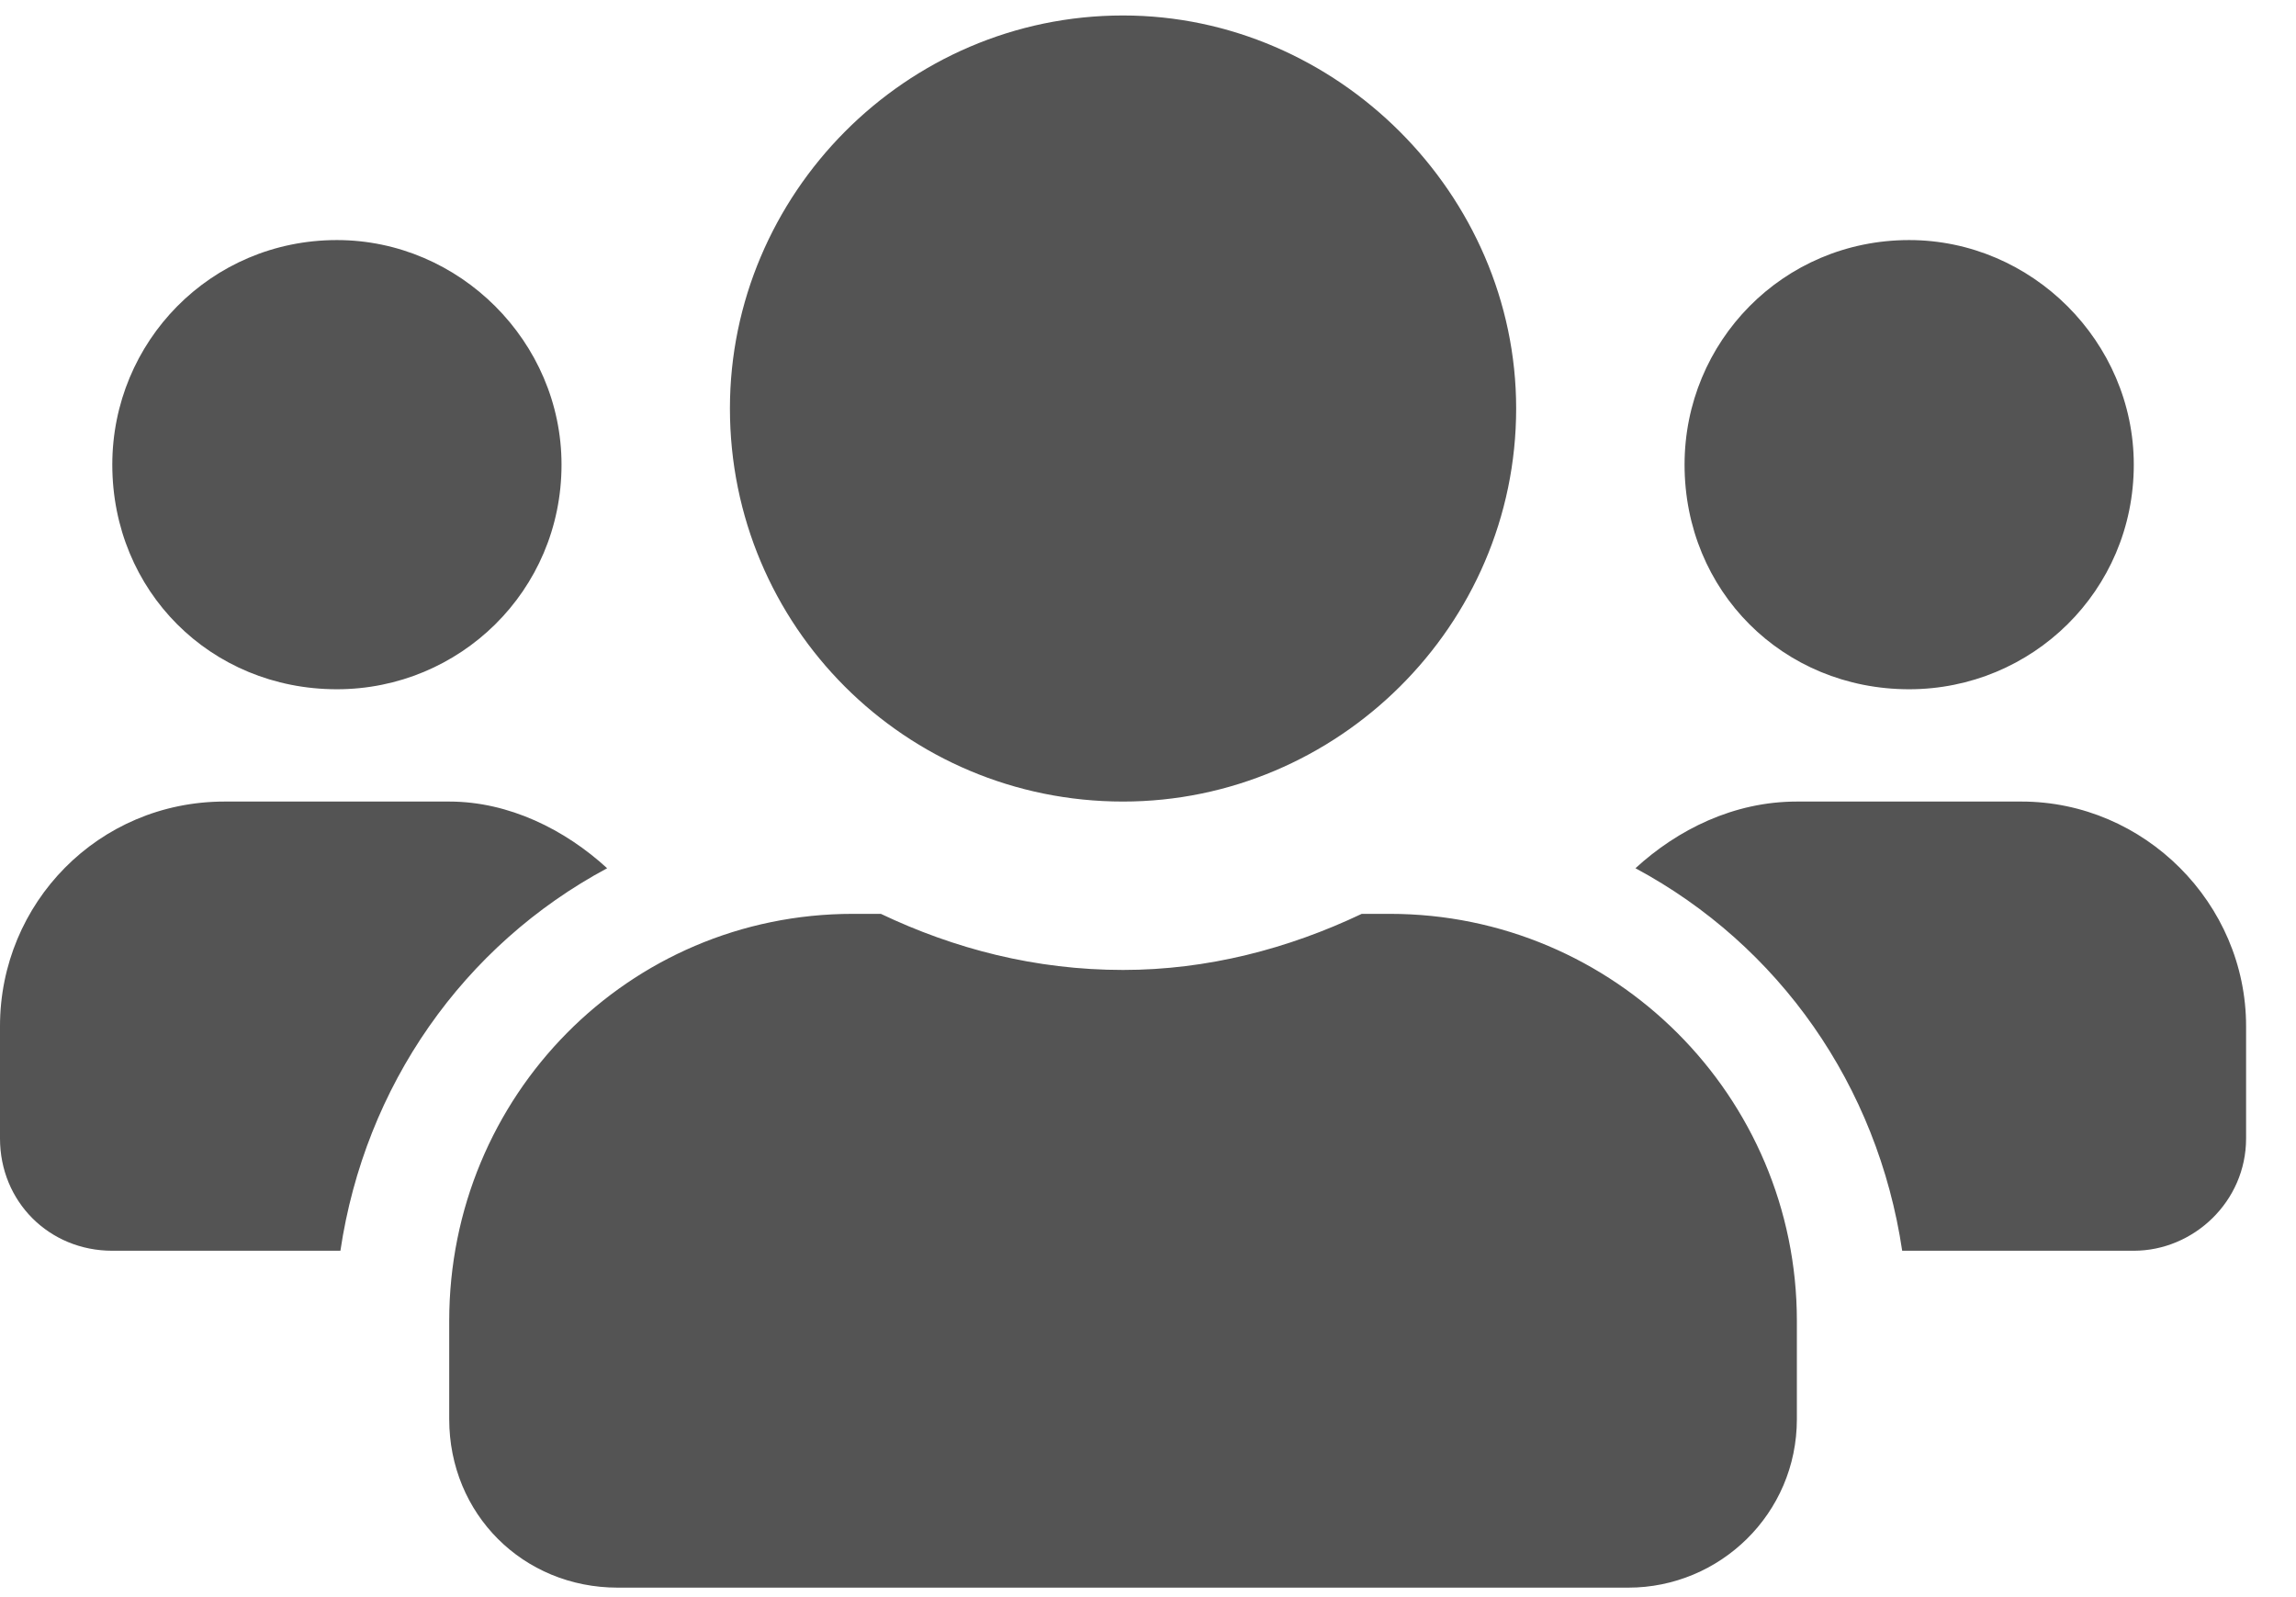 <svg width="23" height="16" viewBox="0 0 23 16" fill="none" xmlns="http://www.w3.org/2000/svg">
  <path d="M3.375 6.905C2.109 6.905 1.125 5.92 1.125 4.655C1.125 3.424 2.109 2.405 3.375 2.405C4.605 2.405 5.625 3.424 5.625 4.655C5.625 5.92 4.605 6.905 3.375 6.905ZM19.125 6.905C17.859 6.905 16.875 5.92 16.875 4.655C16.875 3.424 17.859 2.405 19.125 2.405C20.355 2.405 21.375 3.424 21.375 4.655C21.375 5.92 20.355 6.905 19.125 6.905ZM20.25 8.03C21.48 8.03 22.5 9.049 22.5 10.28V11.405C22.5 12.038 21.973 12.53 21.375 12.53H19.055C18.809 10.877 17.824 9.471 16.383 8.698C16.805 8.311 17.367 8.03 18 8.03H20.25ZM11.25 8.03C9.07 8.03 7.312 6.272 7.312 4.092C7.312 1.948 9.07 0.155 11.25 0.155C13.395 0.155 15.188 1.948 15.188 4.092C15.188 6.272 13.395 8.03 11.25 8.03ZM13.922 9.155C16.172 9.155 18 10.983 18 13.233V14.217C18 15.166 17.227 15.905 16.312 15.905H6.188C5.238 15.905 4.5 15.166 4.5 14.217V13.233C4.5 10.983 6.293 9.155 8.543 9.155H8.824C9.562 9.506 10.371 9.717 11.25 9.717C12.094 9.717 12.902 9.506 13.641 9.155H13.922ZM6.082 8.698C4.641 9.471 3.656 10.877 3.41 12.53H1.125C0.492 12.53 0 12.038 0 11.405V10.28C0 9.049 0.984 8.03 2.25 8.03H4.5C5.098 8.03 5.66 8.311 6.082 8.698Z" fill="#545454"/>
  </svg>
  